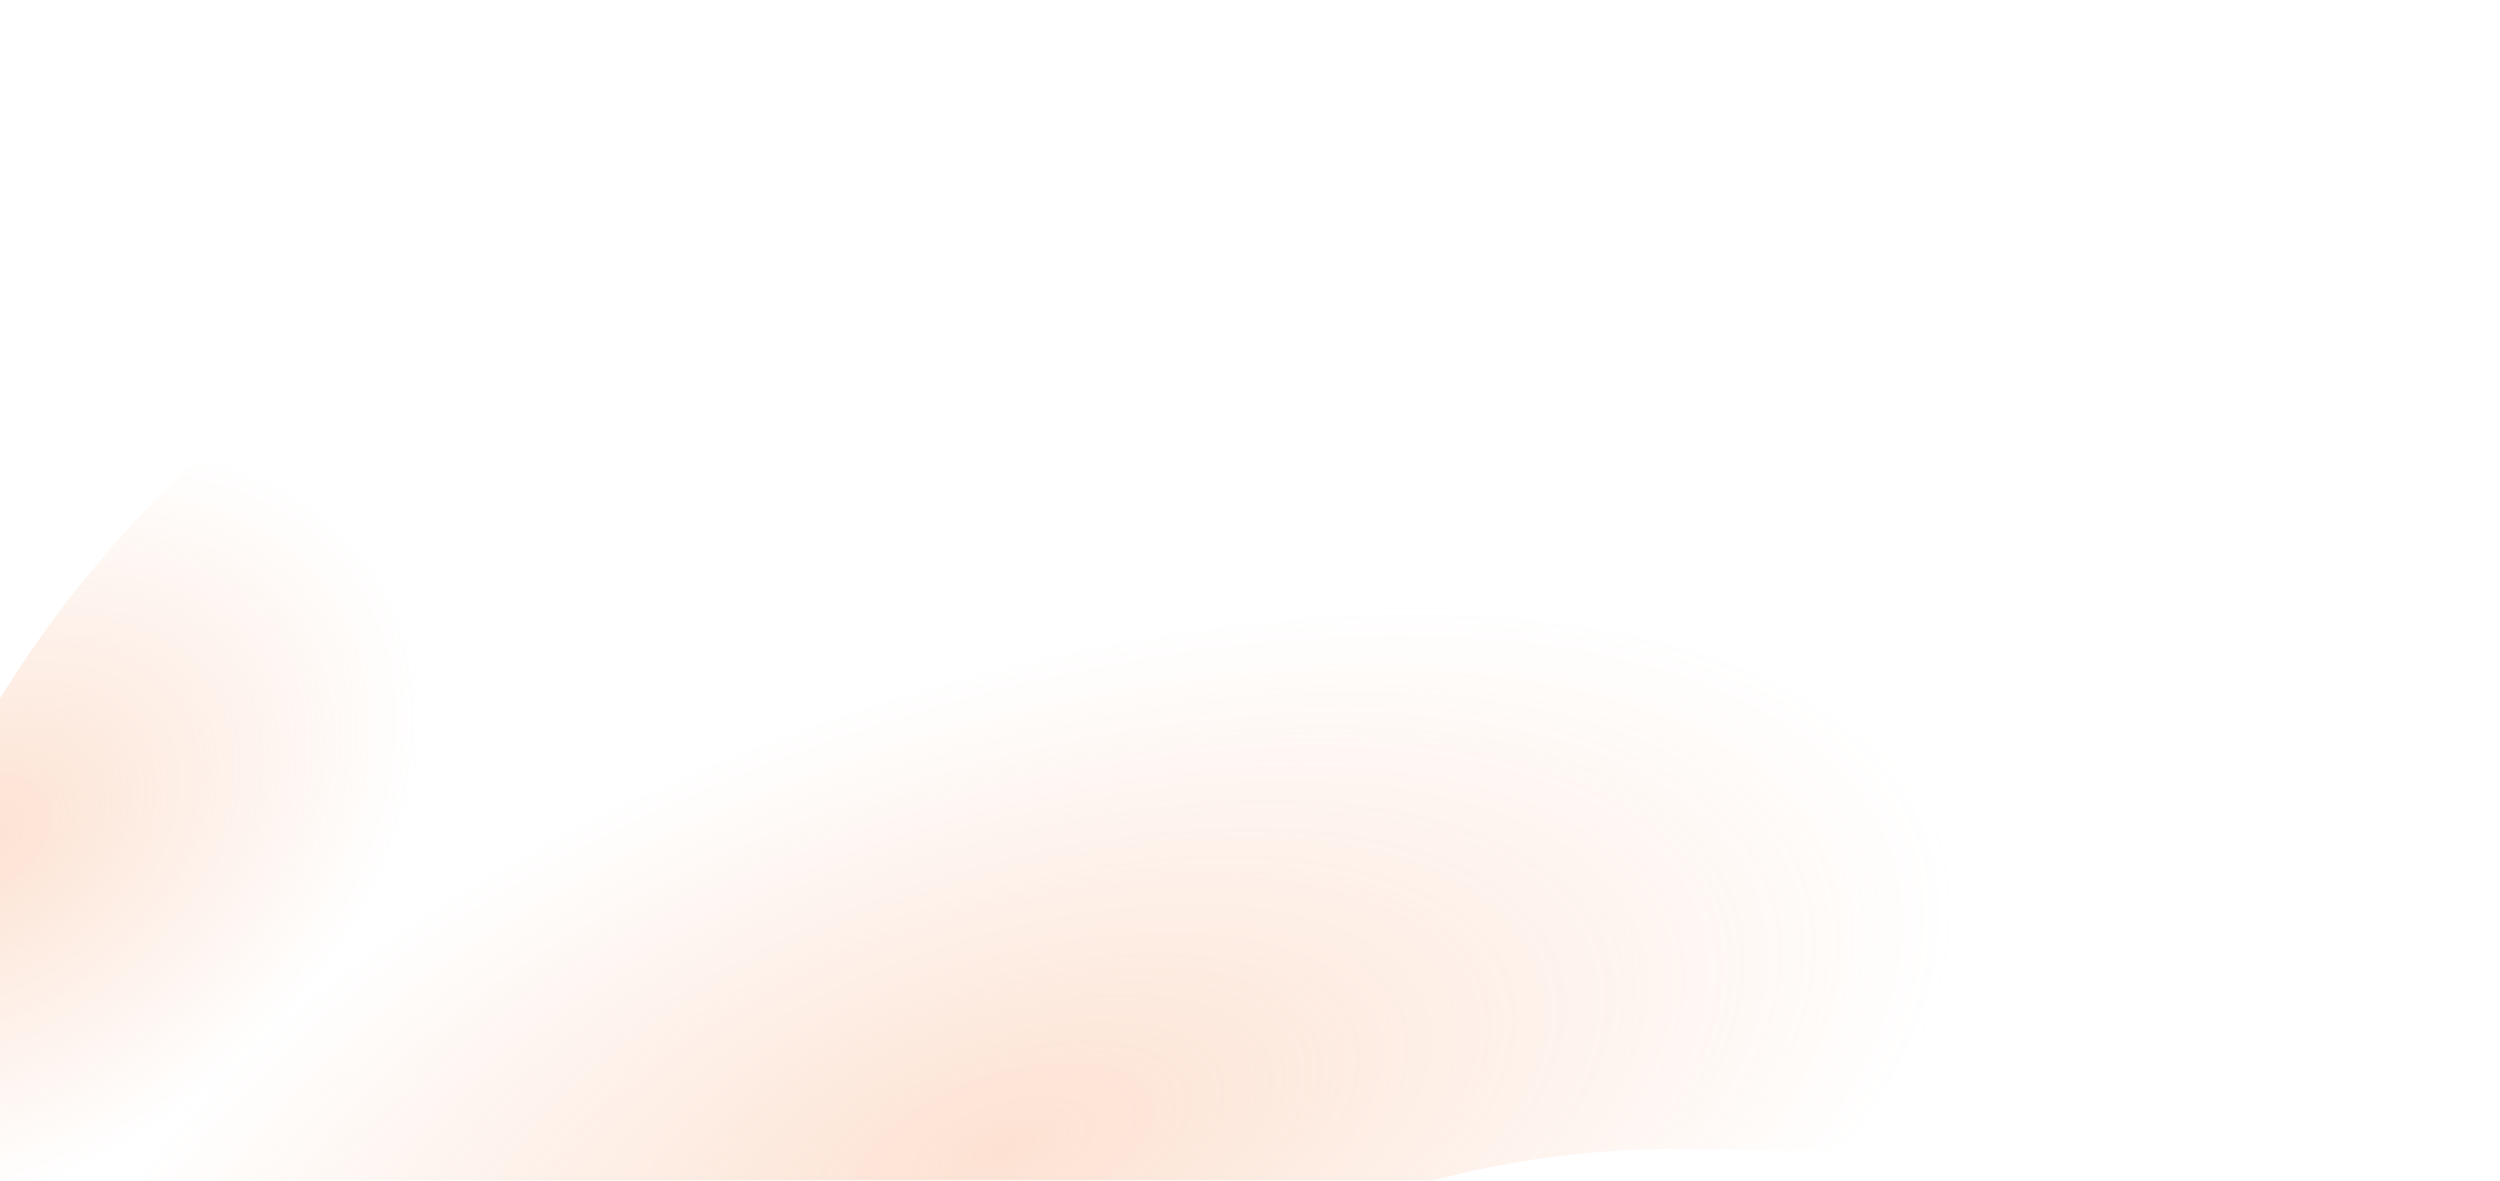 <svg width="828" height="391" viewBox="0 0 828 391" fill="none" xmlns="http://www.w3.org/2000/svg">
<g opacity="0.31">
<path d="M647.535 28.275C348.933 -69.281 3.967 103.184 -37.54 327.325C-79.047 551.466 -225.417 523.467 23.1 583.51C271.617 643.552 308.397 369.173 573.448 380.832C838.5 392.492 946.138 125.83 647.535 28.275Z" fill="url(#paint0_radial_715_5919)"/>
<path d="M647.535 28.275C348.933 -69.281 3.967 103.184 -37.54 327.325C-79.047 551.466 -225.417 523.467 23.1 583.51C271.617 643.552 308.397 369.173 573.448 380.832C838.5 392.492 946.138 125.83 647.535 28.275Z" fill="url(#paint1_radial_715_5919)"/>
<path d="M647.535 28.275C348.933 -69.281 3.967 103.184 -37.54 327.325C-79.047 551.466 -225.417 523.467 23.1 583.51C271.617 643.552 308.397 369.173 573.448 380.832C838.5 392.492 946.138 125.83 647.535 28.275Z" fill="url(#paint2_radial_715_5919)"/>
</g>
<defs>
<radialGradient id="paint0_radial_715_5919" cx="0" cy="0" r="1" gradientTransform="matrix(-164.93 -214.355 240.486 -25.848 722.443 720.628)" gradientUnits="userSpaceOnUse">
<stop stop-color="#F8A16F"/>
<stop offset="1" stop-color="#F8A16F" stop-opacity="0"/>
</radialGradient>
<radialGradient id="paint1_radial_715_5919" cx="0" cy="0" r="1" gradientTransform="matrix(225.44 125.081 -355.675 206.577 332.074 381.192)" gradientUnits="userSpaceOnUse">
<stop stop-color="#F8A16F"/>
<stop offset="0.75" stop-color="#F8A16F" stop-opacity="0"/>
</radialGradient>
<radialGradient id="paint2_radial_715_5919" cx="0" cy="0" r="1" gradientTransform="matrix(117.565 39.609 -85.671 122.686 -4.736 276.561)" gradientUnits="userSpaceOnUse">
<stop stop-color="#F8A16F"/>
<stop offset="1" stop-color="#F8A16F" stop-opacity="0"/>
</radialGradient>
</defs>
</svg>
